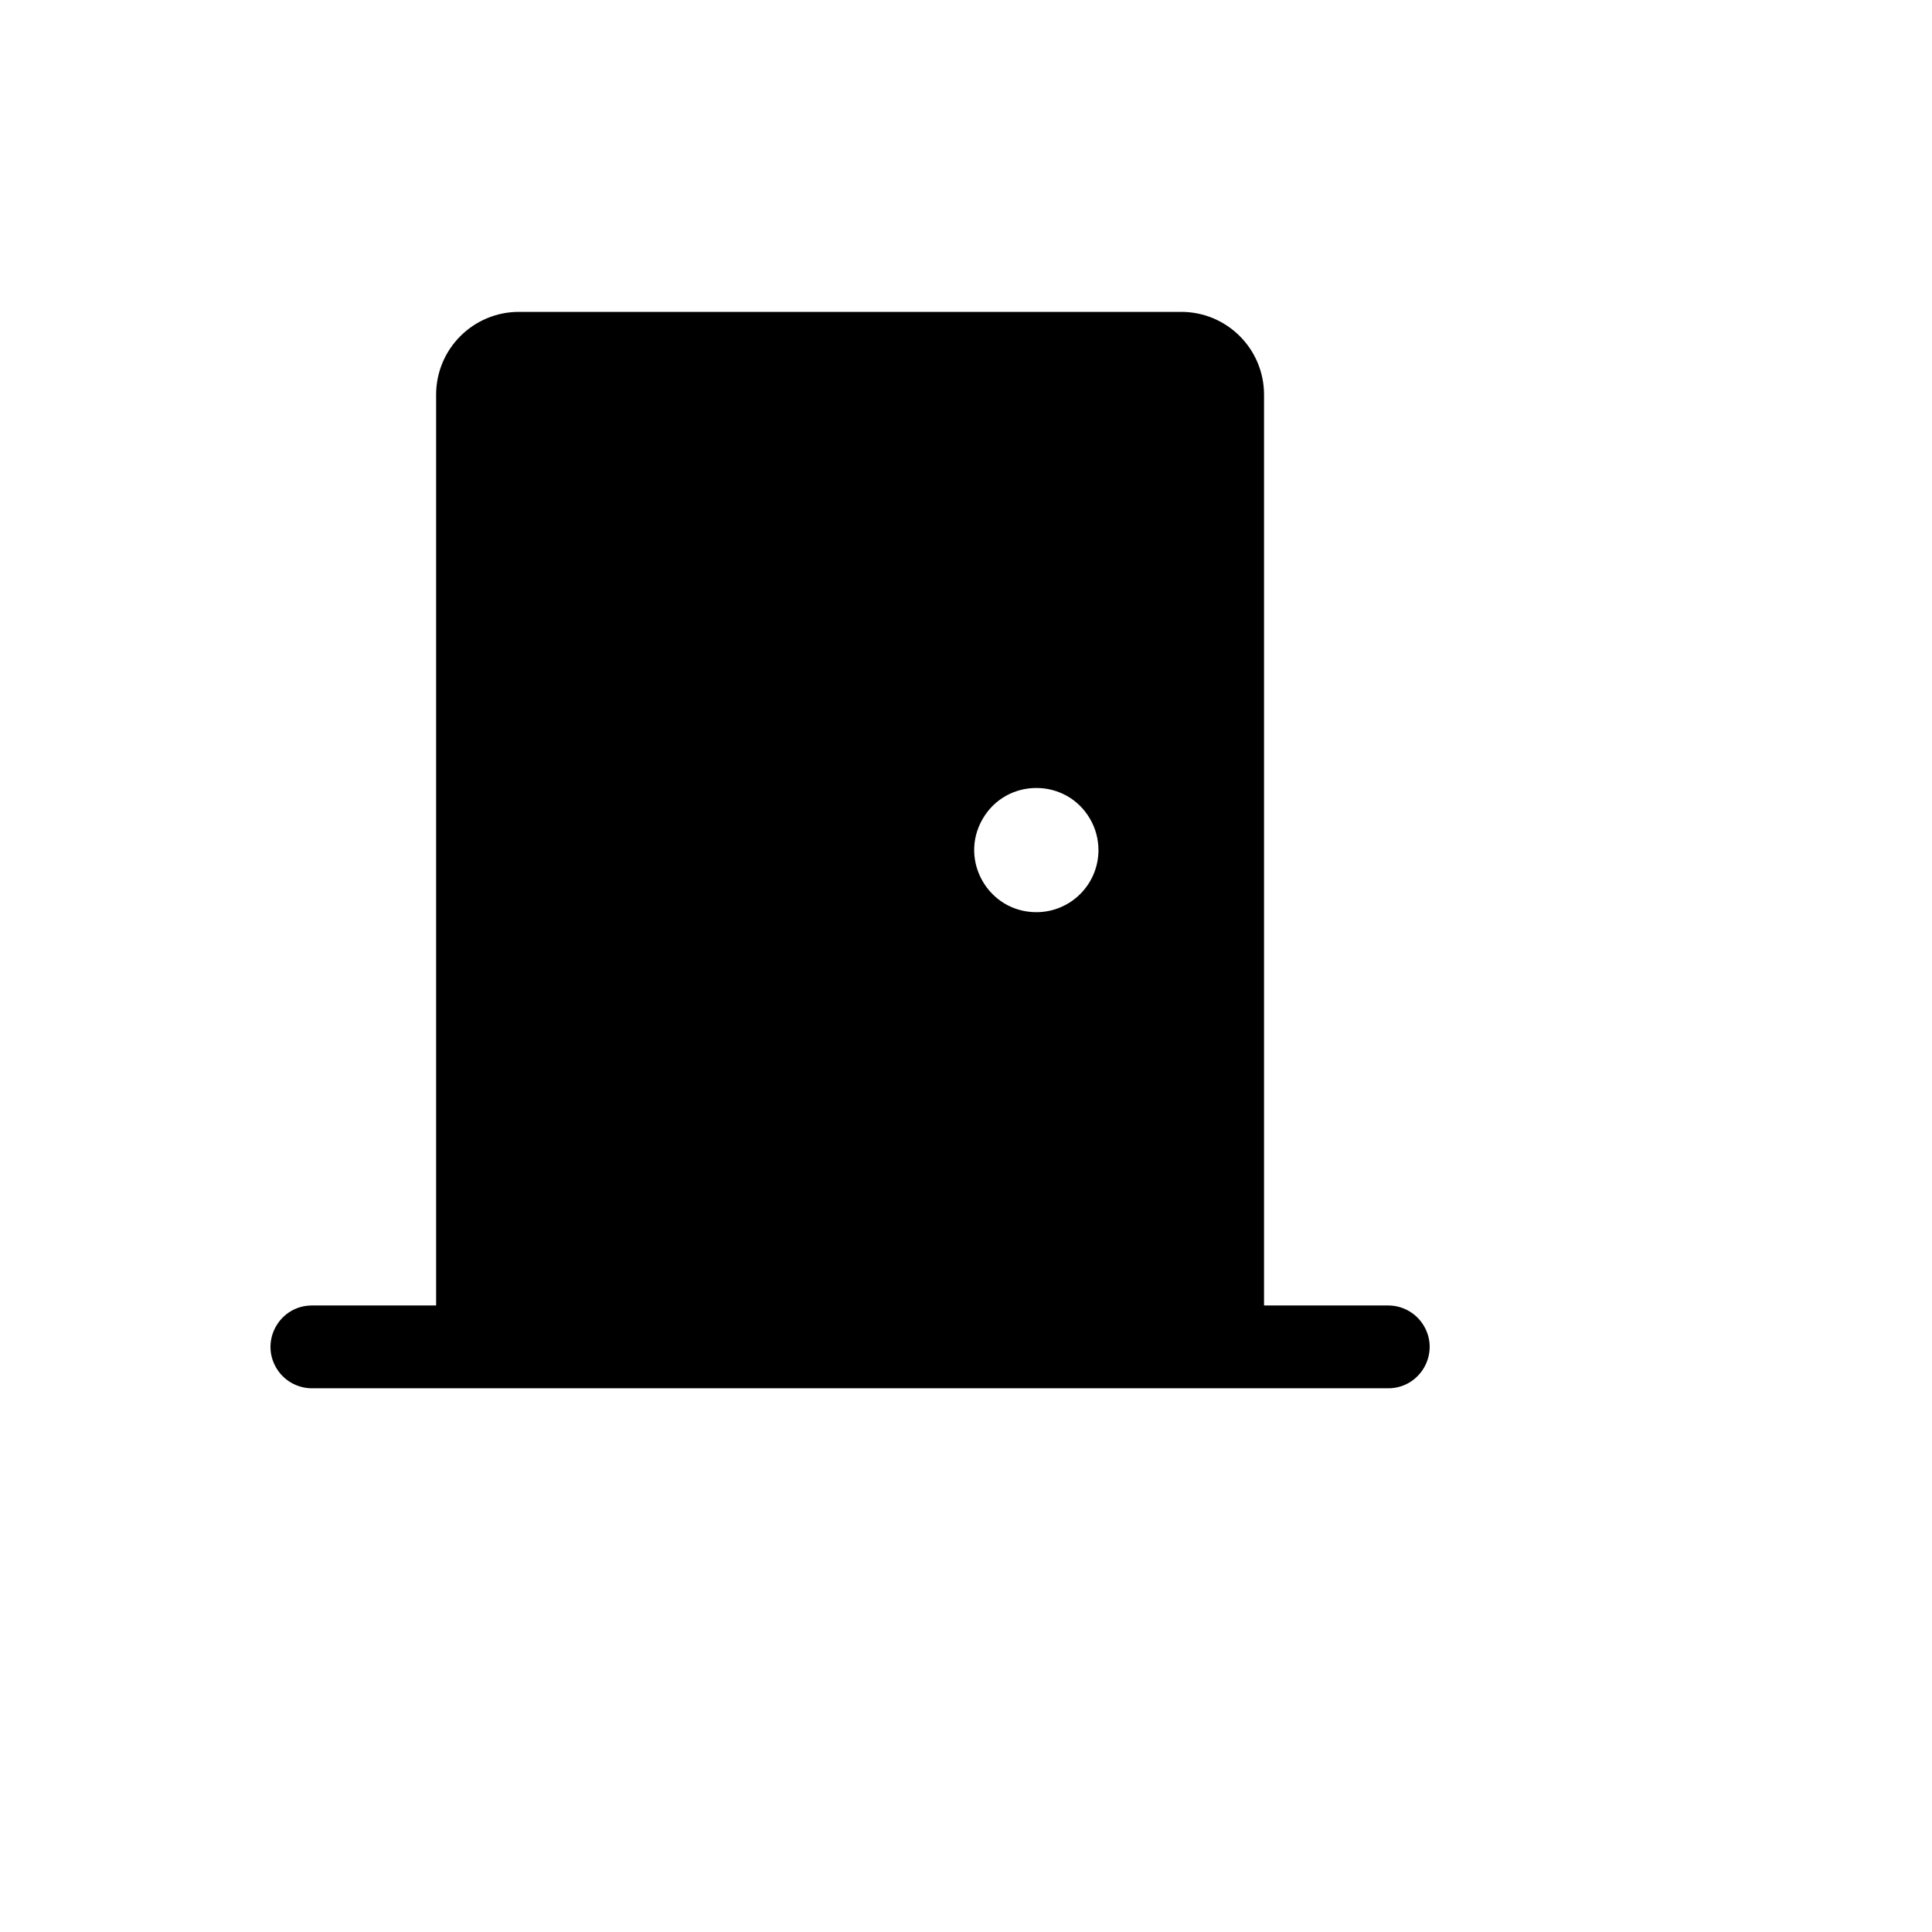 <svg xmlns="http://www.w3.org/2000/svg" version="1.1" xmlns:xlink="http://www.w3.org/1999/xlink" width="100%" height="100%" id="svgWorkerArea" viewBox="-25 -25 625 625" xmlns:idraw="https://idraw.muisca.co" style="background: white;"><defs id="defsdoc"><pattern id="patternBool" x="0" y="0" width="10" height="10" patternUnits="userSpaceOnUse" patternTransform="rotate(35)"><circle cx="5" cy="5" r="4" style="stroke: none;fill: #ff000070;"></circle></pattern></defs><g id="fileImp-153470854" class="cosito"><path id="pathImp-797179709" class="grouped" d="M424.089 397.321C424.089 397.321 383.914 397.321 383.914 397.321 383.914 397.321 383.914 102.679 383.914 102.679 383.914 87.885 371.923 75.893 357.131 75.893 357.131 75.893 142.869 75.893 142.869 75.893 128.077 75.893 116.086 87.885 116.086 102.679 116.086 102.679 116.086 397.321 116.086 397.321 116.086 397.321 75.911 397.321 75.911 397.321 65.603 397.321 59.16 408.482 64.314 417.411 66.706 421.555 71.127 424.107 75.911 424.107 75.911 424.107 424.089 424.107 424.089 424.107 434.397 424.107 440.84 412.946 435.686 404.018 433.294 399.874 428.873 397.321 424.089 397.321 424.089 397.321 424.089 397.321 424.089 397.321M310.261 270.089C294.798 270.089 285.134 253.348 292.865 239.955 300.597 226.562 319.926 226.562 327.657 239.955 329.42 243.009 330.349 246.474 330.349 250 330.349 261.095 321.355 270.089 310.261 270.089 310.261 270.089 310.261 270.089 310.261 270.089"></path></g></svg>